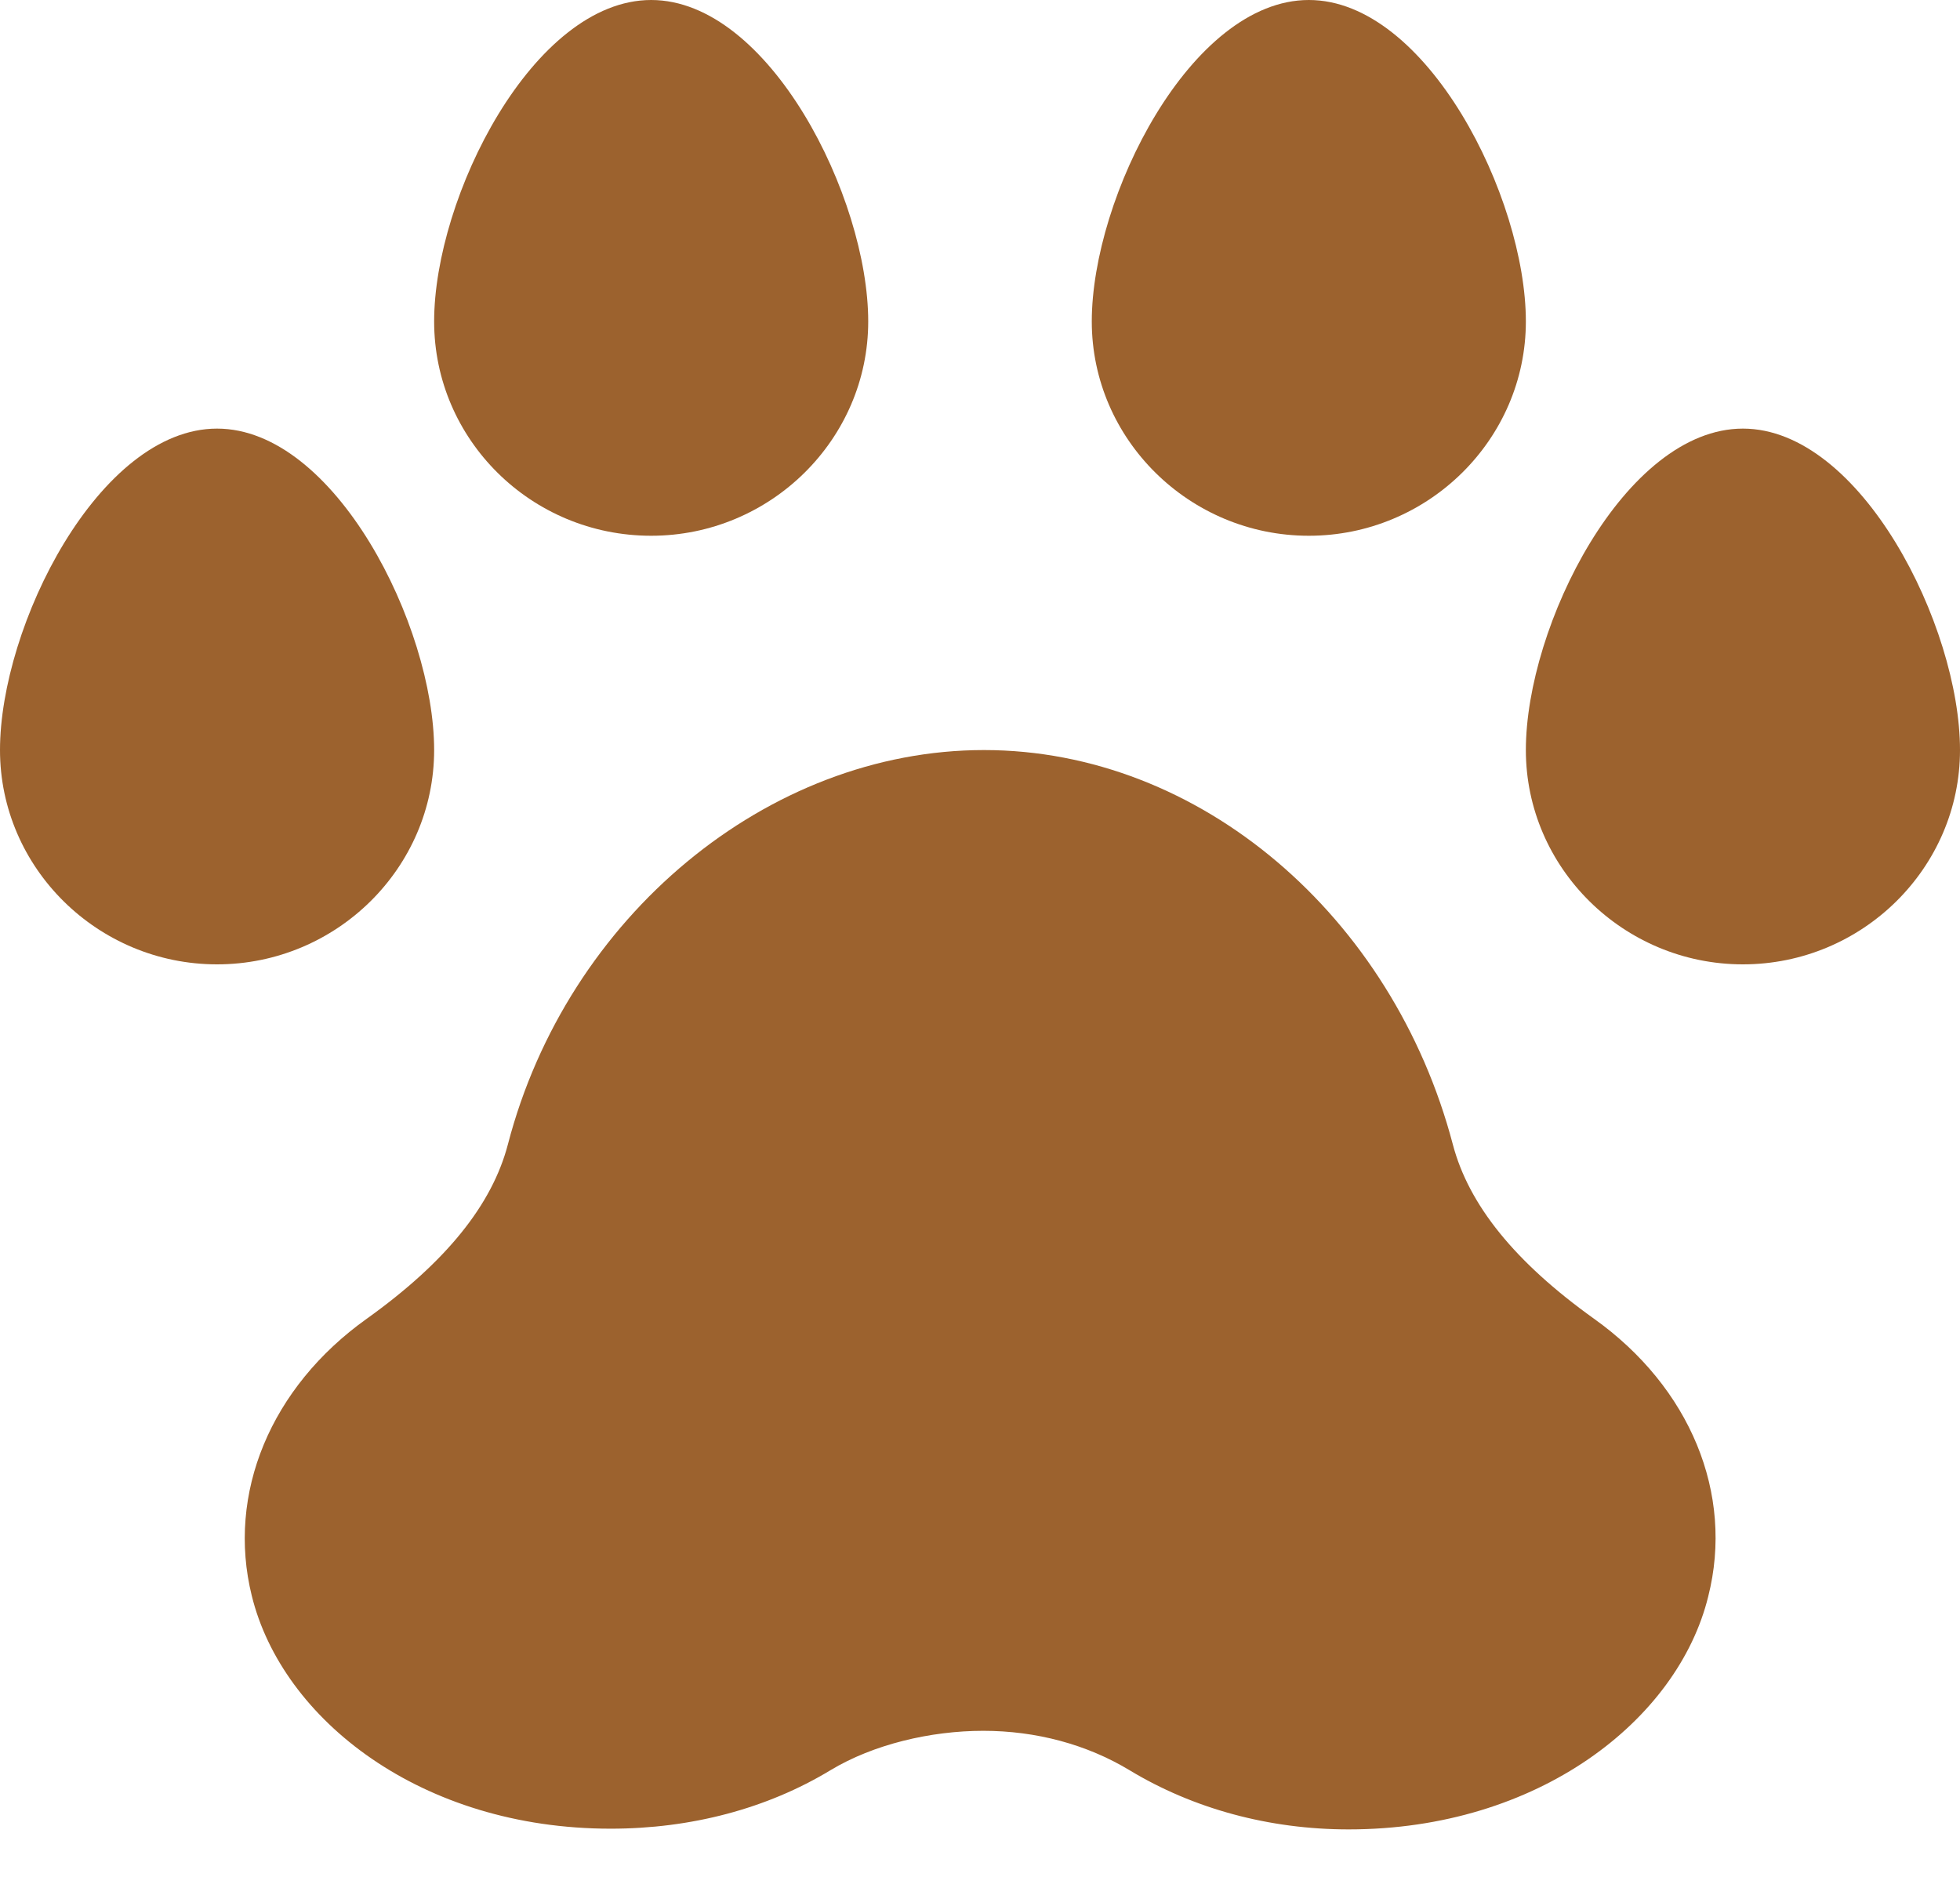 <?xml version="1.0" encoding="UTF-8"?> <svg xmlns="http://www.w3.org/2000/svg" width="30" height="29" viewBox="0 0 30 29" fill="none"> <path d="M24.397 20.183C23.19 19.319 22.481 18.444 22.237 17.515C21.318 14.027 18.372 11.48 15.061 11.48C11.75 11.48 8.682 14.027 7.774 17.515C7.531 18.444 6.822 19.319 5.615 20.183C4.142 21.232 3.466 22.861 3.854 24.425C4.319 26.316 6.445 27.989 9.347 27.989C10.576 27.989 11.739 27.683 12.713 27.093C13.367 26.699 14.242 26.491 15.05 26.491C15.858 26.491 16.634 26.699 17.287 27.093C18.262 27.683 19.424 28 20.642 28C23.544 28 25.681 26.327 26.146 24.436C26.545 22.861 25.869 21.232 24.397 20.183Z" fill="#9C622E"></path> <path d="M6.645 11.48C6.645 9.578 5.127 6.56 3.322 6.56C1.517 6.56 0 9.578 0 11.48C0 13.284 1.495 14.76 3.322 14.76C5.15 14.76 6.645 13.284 6.645 11.48Z" fill="#9C622E"></path> <path d="M26.677 6.56C24.872 6.56 23.355 9.578 23.355 11.48C23.355 13.284 24.85 14.76 26.677 14.76C28.505 14.76 30 13.284 30 11.48C30 9.578 28.483 6.56 26.677 6.56Z" fill="#9C622E"></path> <path d="M16.711 4.92C16.711 6.724 18.206 8.2 20.033 8.2C21.86 8.2 23.355 6.724 23.355 4.92C23.355 3.018 21.838 0 20.033 0C18.228 0 16.711 3.018 16.711 4.92Z" fill="#9C622E"></path> <path d="M9.967 8.2C11.794 8.2 13.289 6.724 13.289 4.92C13.289 3.018 11.772 0 9.967 0C8.162 0 6.645 3.018 6.645 4.92C6.645 6.724 8.128 8.2 9.967 8.2Z" fill="#9C622E"></path> </svg> 